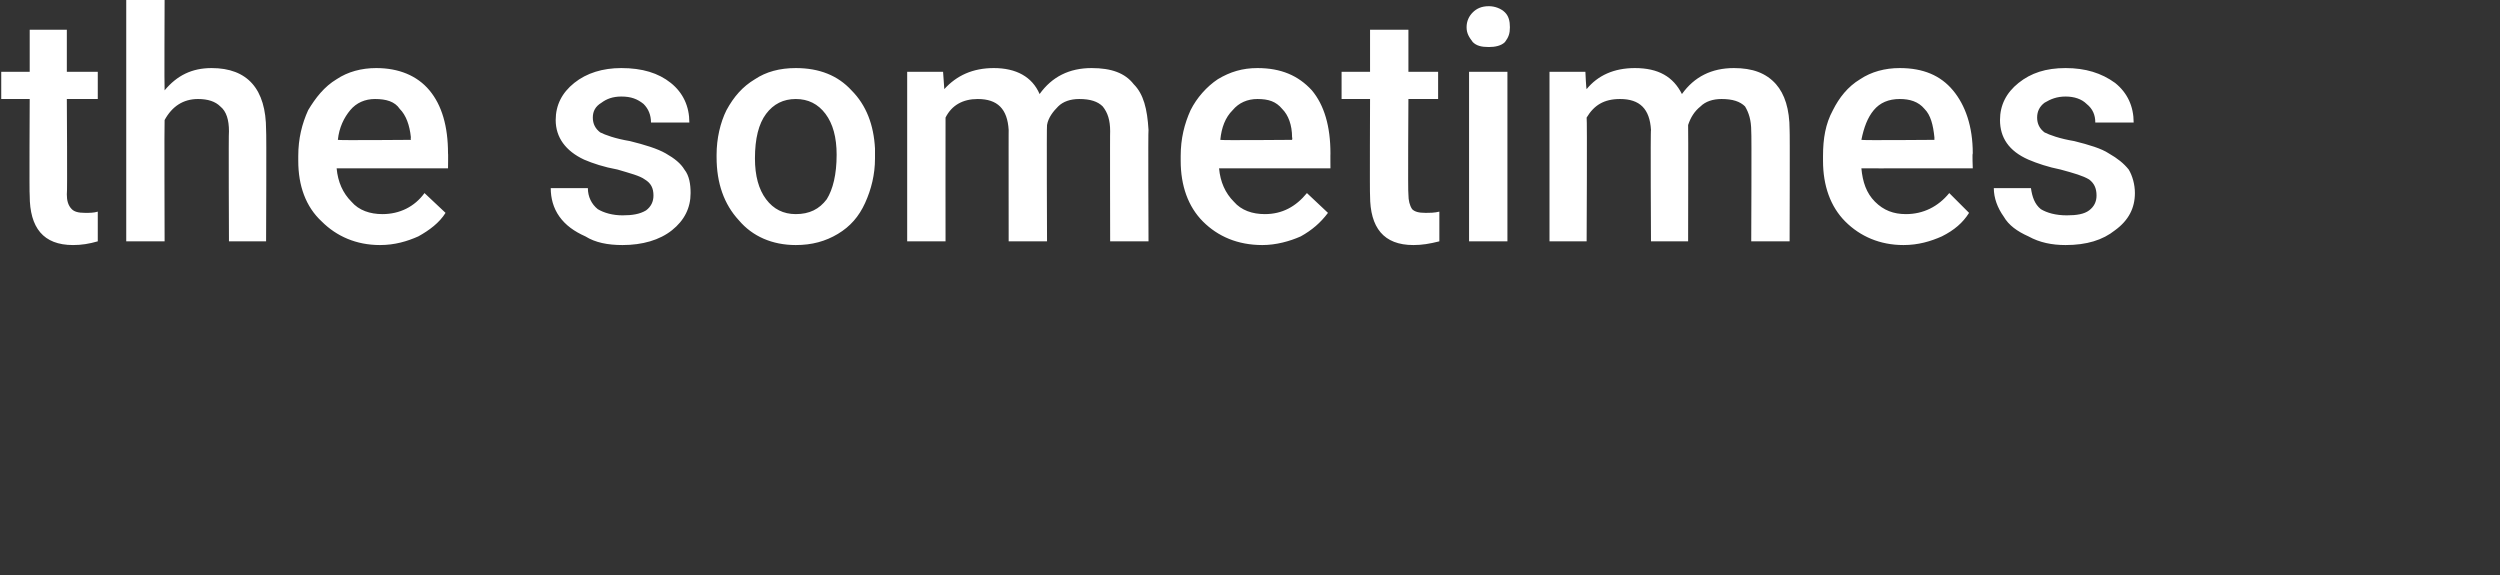 <?xml version="1.0" standalone="no"?><!DOCTYPE svg PUBLIC "-//W3C//DTD SVG 1.1//EN" "http://www.w3.org/Graphics/SVG/1.1/DTD/svg11.dtd"><svg xmlns="http://www.w3.org/2000/svg" version="1.1" width="202px" height="46.5px" viewBox="0 0 202 46.5"><rect x="0" y="0" width="202" height="46.5" fill="#333333" stroke="none"/>  <desc>the sometimes</desc>  <defs/>  <g id="Polygon8374">    <path d="M 5.4 2.4 L 5.4 5.8 L 7.9 5.8 L 7.9 8 L 5.4 8 C 5.4 8 5.45 15.72 5.4 15.7 C 5.4 16.2 5.5 16.6 5.8 16.9 C 6 17.1 6.3 17.2 6.9 17.2 C 7.2 17.2 7.6 17.2 7.9 17.1 C 7.9 17.1 7.9 19.5 7.9 19.5 C 7.2 19.7 6.6 19.8 5.9 19.8 C 3.5 19.8 2.4 18.4 2.4 15.8 C 2.36 15.83 2.4 8 2.4 8 L 0.1 8 L 0.1 5.8 L 2.4 5.8 L 2.4 2.4 L 5.4 2.4 Z M 13.3 7.3 C 14.3 6.1 15.5 5.5 17.1 5.5 C 20 5.5 21.5 7.2 21.5 10.5 C 21.54 10.52 21.5 19.5 21.5 19.5 L 18.5 19.5 C 18.5 19.5 18.46 10.64 18.5 10.6 C 18.5 9.7 18.3 9 17.8 8.6 C 17.4 8.2 16.8 8 16 8 C 14.8 8 13.9 8.6 13.3 9.7 C 13.27 9.69 13.3 19.5 13.3 19.5 L 10.2 19.5 L 10.2 0 L 13.3 0 C 13.3 0 13.27 7.26 13.3 7.3 Z M 30.7 19.8 C 28.8 19.8 27.2 19.1 26 17.9 C 24.7 16.7 24.1 15 24.1 13 C 24.1 13 24.1 12.6 24.1 12.6 C 24.1 11.2 24.4 10 24.9 8.9 C 25.5 7.9 26.2 7 27.2 6.4 C 28.1 5.8 29.2 5.5 30.4 5.5 C 32.2 5.5 33.7 6.1 34.7 7.3 C 35.7 8.5 36.2 10.2 36.2 12.4 C 36.22 12.37 36.2 13.6 36.2 13.6 C 36.2 13.6 27.24 13.61 27.2 13.6 C 27.3 14.7 27.7 15.6 28.4 16.3 C 29 17 29.9 17.3 30.9 17.3 C 32.3 17.3 33.5 16.7 34.3 15.6 C 34.3 15.6 36 17.2 36 17.2 C 35.5 18 34.7 18.6 33.8 19.1 C 32.9 19.5 31.9 19.8 30.7 19.8 Z M 30.3 8 C 29.5 8 28.8 8.3 28.3 8.9 C 27.8 9.5 27.4 10.3 27.3 11.3 C 27.29 11.35 33.2 11.3 33.2 11.3 C 33.2 11.3 33.17 11.12 33.2 11.1 C 33.1 10.1 32.8 9.3 32.3 8.8 C 31.9 8.2 31.2 8 30.3 8 Z M 52.8 15.8 C 52.8 15.2 52.6 14.8 52.1 14.5 C 51.7 14.2 50.9 14 49.9 13.7 C 48.8 13.5 47.9 13.2 47.2 12.9 C 45.7 12.2 44.9 11.1 44.9 9.7 C 44.9 8.5 45.4 7.5 46.4 6.7 C 47.4 5.9 48.7 5.5 50.2 5.5 C 51.9 5.5 53.2 5.9 54.2 6.7 C 55.2 7.5 55.7 8.6 55.7 9.9 C 55.7 9.9 52.6 9.9 52.6 9.9 C 52.6 9.3 52.4 8.8 52 8.4 C 51.5 8 51 7.8 50.2 7.8 C 49.5 7.8 49 8 48.6 8.3 C 48.1 8.6 47.9 9 47.9 9.5 C 47.9 10 48.1 10.4 48.5 10.7 C 48.9 10.9 49.7 11.2 50.9 11.4 C 52.1 11.7 53.1 12 53.8 12.4 C 54.5 12.8 55 13.2 55.3 13.7 C 55.7 14.2 55.8 14.9 55.8 15.6 C 55.8 16.8 55.3 17.8 54.3 18.6 C 53.3 19.4 51.9 19.8 50.3 19.8 C 49.1 19.8 48.1 19.6 47.3 19.1 C 46.4 18.7 45.7 18.2 45.2 17.5 C 44.7 16.8 44.5 16 44.5 15.2 C 44.5 15.2 47.5 15.2 47.5 15.2 C 47.5 15.9 47.8 16.5 48.3 16.9 C 48.8 17.2 49.5 17.4 50.3 17.4 C 51.1 17.4 51.7 17.3 52.2 17 C 52.6 16.7 52.8 16.3 52.8 15.8 Z M 57.9 12.5 C 57.9 11.2 58.2 9.9 58.7 8.9 C 59.3 7.8 60 7 61 6.4 C 61.9 5.8 63 5.5 64.3 5.5 C 66.2 5.5 67.7 6.1 68.8 7.3 C 70 8.5 70.6 10.1 70.7 12 C 70.7 12 70.7 12.8 70.7 12.8 C 70.7 14.1 70.4 15.3 69.9 16.4 C 69.4 17.5 68.7 18.3 67.7 18.9 C 66.7 19.5 65.6 19.8 64.3 19.8 C 62.4 19.8 60.8 19.1 59.7 17.8 C 58.5 16.5 57.9 14.8 57.9 12.7 C 57.9 12.7 57.9 12.5 57.9 12.5 Z M 61 12.8 C 61 14.2 61.3 15.3 61.9 16.1 C 62.5 16.9 63.3 17.3 64.3 17.3 C 65.4 17.3 66.2 16.9 66.8 16.1 C 67.3 15.3 67.6 14.1 67.6 12.5 C 67.6 11.1 67.3 10 66.7 9.2 C 66.1 8.4 65.3 8 64.3 8 C 63.3 8 62.5 8.4 61.9 9.2 C 61.3 10 61 11.2 61 12.8 Z M 76.2 5.8 C 76.2 5.8 76.3 7.2 76.3 7.2 C 77.3 6.1 78.6 5.5 80.3 5.5 C 82.1 5.5 83.4 6.2 84 7.6 C 85 6.2 86.4 5.5 88.2 5.5 C 89.8 5.5 90.9 5.9 91.6 6.8 C 92.4 7.6 92.7 8.8 92.8 10.5 C 92.76 10.47 92.8 19.5 92.8 19.5 L 89.7 19.5 C 89.7 19.5 89.68 10.56 89.7 10.6 C 89.7 9.7 89.5 9.1 89.1 8.6 C 88.7 8.2 88.1 8 87.2 8 C 86.5 8 85.9 8.2 85.5 8.6 C 85.1 9 84.7 9.5 84.6 10.1 C 84.56 10.08 84.6 19.5 84.6 19.5 L 81.5 19.5 C 81.5 19.5 81.49 10.46 81.5 10.5 C 81.4 8.8 80.6 8 79 8 C 77.8 8 76.9 8.5 76.4 9.5 C 76.39 9.55 76.4 19.5 76.4 19.5 L 73.3 19.5 L 73.3 5.8 L 76.2 5.8 Z M 102 19.8 C 100 19.8 98.4 19.1 97.2 17.9 C 96 16.7 95.4 15 95.4 13 C 95.4 13 95.4 12.6 95.4 12.6 C 95.4 11.2 95.7 10 96.2 8.9 C 96.7 7.9 97.5 7 98.4 6.4 C 99.4 5.8 100.4 5.5 101.6 5.5 C 103.5 5.5 104.9 6.1 106 7.3 C 107 8.5 107.5 10.2 107.5 12.4 C 107.49 12.37 107.5 13.6 107.5 13.6 C 107.5 13.6 98.52 13.61 98.5 13.6 C 98.6 14.7 99 15.6 99.7 16.3 C 100.3 17 101.2 17.3 102.2 17.3 C 103.6 17.3 104.7 16.7 105.6 15.6 C 105.6 15.6 107.3 17.2 107.3 17.2 C 106.7 18 106 18.6 105.1 19.1 C 104.2 19.5 103.1 19.8 102 19.8 Z M 101.6 8 C 100.8 8 100.1 8.3 99.6 8.9 C 99 9.5 98.7 10.3 98.6 11.3 C 98.57 11.35 104.4 11.3 104.4 11.3 C 104.4 11.3 104.44 11.12 104.4 11.1 C 104.4 10.1 104.1 9.3 103.6 8.8 C 103.1 8.2 102.5 8 101.6 8 Z M 113.8 2.4 L 113.8 5.8 L 116.2 5.8 L 116.2 8 L 113.8 8 C 113.8 8 113.75 15.72 113.8 15.7 C 113.8 16.2 113.9 16.6 114.1 16.9 C 114.3 17.1 114.6 17.2 115.2 17.2 C 115.5 17.2 115.9 17.2 116.3 17.1 C 116.3 17.1 116.3 19.5 116.3 19.5 C 115.5 19.7 114.9 19.8 114.2 19.8 C 111.8 19.8 110.7 18.4 110.7 15.8 C 110.67 15.83 110.7 8 110.7 8 L 108.4 8 L 108.4 5.8 L 110.7 5.8 L 110.7 2.4 L 113.8 2.4 Z M 121.8 19.5 L 118.7 19.5 L 118.7 5.8 L 121.8 5.8 L 121.8 19.5 Z M 118.5 2.2 C 118.5 1.7 118.7 1.3 119 1 C 119.3 0.7 119.7 0.5 120.3 0.5 C 120.8 0.5 121.3 0.7 121.6 1 C 121.9 1.3 122 1.7 122 2.2 C 122 2.7 121.9 3 121.6 3.4 C 121.3 3.7 120.8 3.8 120.3 3.8 C 119.7 3.8 119.3 3.7 119 3.4 C 118.7 3 118.5 2.7 118.5 2.2 Z M 128.1 5.8 C 128.1 5.8 128.16 7.2 128.2 7.2 C 129.1 6.1 130.4 5.5 132.1 5.5 C 134 5.5 135.2 6.2 135.9 7.6 C 136.9 6.2 138.3 5.5 140.1 5.5 C 141.6 5.5 142.7 5.9 143.5 6.8 C 144.2 7.6 144.6 8.8 144.6 10.5 C 144.63 10.47 144.6 19.5 144.6 19.5 L 141.5 19.5 C 141.5 19.5 141.54 10.56 141.5 10.6 C 141.5 9.7 141.3 9.1 141 8.6 C 140.6 8.2 140 8 139.1 8 C 138.4 8 137.8 8.2 137.4 8.6 C 136.9 9 136.6 9.5 136.4 10.1 C 136.42 10.08 136.4 19.5 136.4 19.5 L 133.4 19.5 C 133.4 19.5 133.35 10.46 133.4 10.5 C 133.3 8.8 132.5 8 130.9 8 C 129.6 8 128.8 8.5 128.2 9.5 C 128.25 9.55 128.2 19.5 128.2 19.5 L 125.2 19.5 L 125.2 5.8 L 128.1 5.8 Z M 153.8 19.8 C 151.9 19.8 150.3 19.1 149.1 17.9 C 147.9 16.7 147.3 15 147.3 13 C 147.3 13 147.3 12.6 147.3 12.6 C 147.3 11.2 147.5 10 148.1 8.9 C 148.6 7.9 149.3 7 150.3 6.4 C 151.2 5.8 152.3 5.5 153.5 5.5 C 155.4 5.5 156.8 6.1 157.8 7.3 C 158.8 8.5 159.4 10.2 159.4 12.4 C 159.35 12.37 159.4 13.6 159.4 13.6 C 159.4 13.6 150.38 13.61 150.4 13.6 C 150.5 14.7 150.8 15.6 151.5 16.3 C 152.2 17 153 17.3 154 17.3 C 155.4 17.3 156.6 16.7 157.5 15.6 C 157.5 15.6 159.1 17.2 159.1 17.2 C 158.6 18 157.9 18.6 156.9 19.1 C 156 19.5 155 19.8 153.8 19.8 Z M 153.5 8 C 152.6 8 151.9 8.3 151.4 8.9 C 150.9 9.5 150.6 10.3 150.4 11.3 C 150.43 11.35 156.3 11.3 156.3 11.3 C 156.3 11.3 156.3 11.12 156.3 11.1 C 156.2 10.1 156 9.3 155.5 8.8 C 155 8.2 154.3 8 153.5 8 Z M 169.4 15.8 C 169.4 15.2 169.2 14.8 168.8 14.5 C 168.3 14.2 167.6 14 166.5 13.7 C 165.5 13.5 164.6 13.2 163.9 12.9 C 162.3 12.2 161.6 11.1 161.6 9.7 C 161.6 8.5 162.1 7.5 163.1 6.7 C 164.1 5.9 165.3 5.5 166.9 5.5 C 168.5 5.5 169.8 5.9 170.9 6.7 C 171.9 7.5 172.4 8.6 172.4 9.9 C 172.4 9.9 169.3 9.9 169.3 9.9 C 169.3 9.3 169.1 8.8 168.6 8.4 C 168.2 8 167.6 7.8 166.9 7.8 C 166.2 7.8 165.7 8 165.2 8.3 C 164.8 8.6 164.6 9 164.6 9.5 C 164.6 10 164.8 10.4 165.2 10.7 C 165.6 10.9 166.4 11.2 167.6 11.4 C 168.8 11.7 169.8 12 170.4 12.4 C 171.1 12.8 171.6 13.2 172 13.7 C 172.3 14.2 172.5 14.9 172.5 15.6 C 172.5 16.8 172 17.8 170.9 18.6 C 169.9 19.4 168.6 19.8 166.9 19.8 C 165.8 19.8 164.8 19.6 163.9 19.1 C 163 18.7 162.3 18.2 161.9 17.5 C 161.4 16.8 161.1 16 161.1 15.2 C 161.1 15.2 164.1 15.2 164.1 15.2 C 164.2 15.9 164.4 16.5 164.9 16.9 C 165.4 17.2 166.1 17.4 167 17.4 C 167.8 17.4 168.4 17.3 168.8 17 C 169.2 16.7 169.4 16.3 169.4 15.8 Z " stroke="none" fill="#fff"/>  </g></svg>